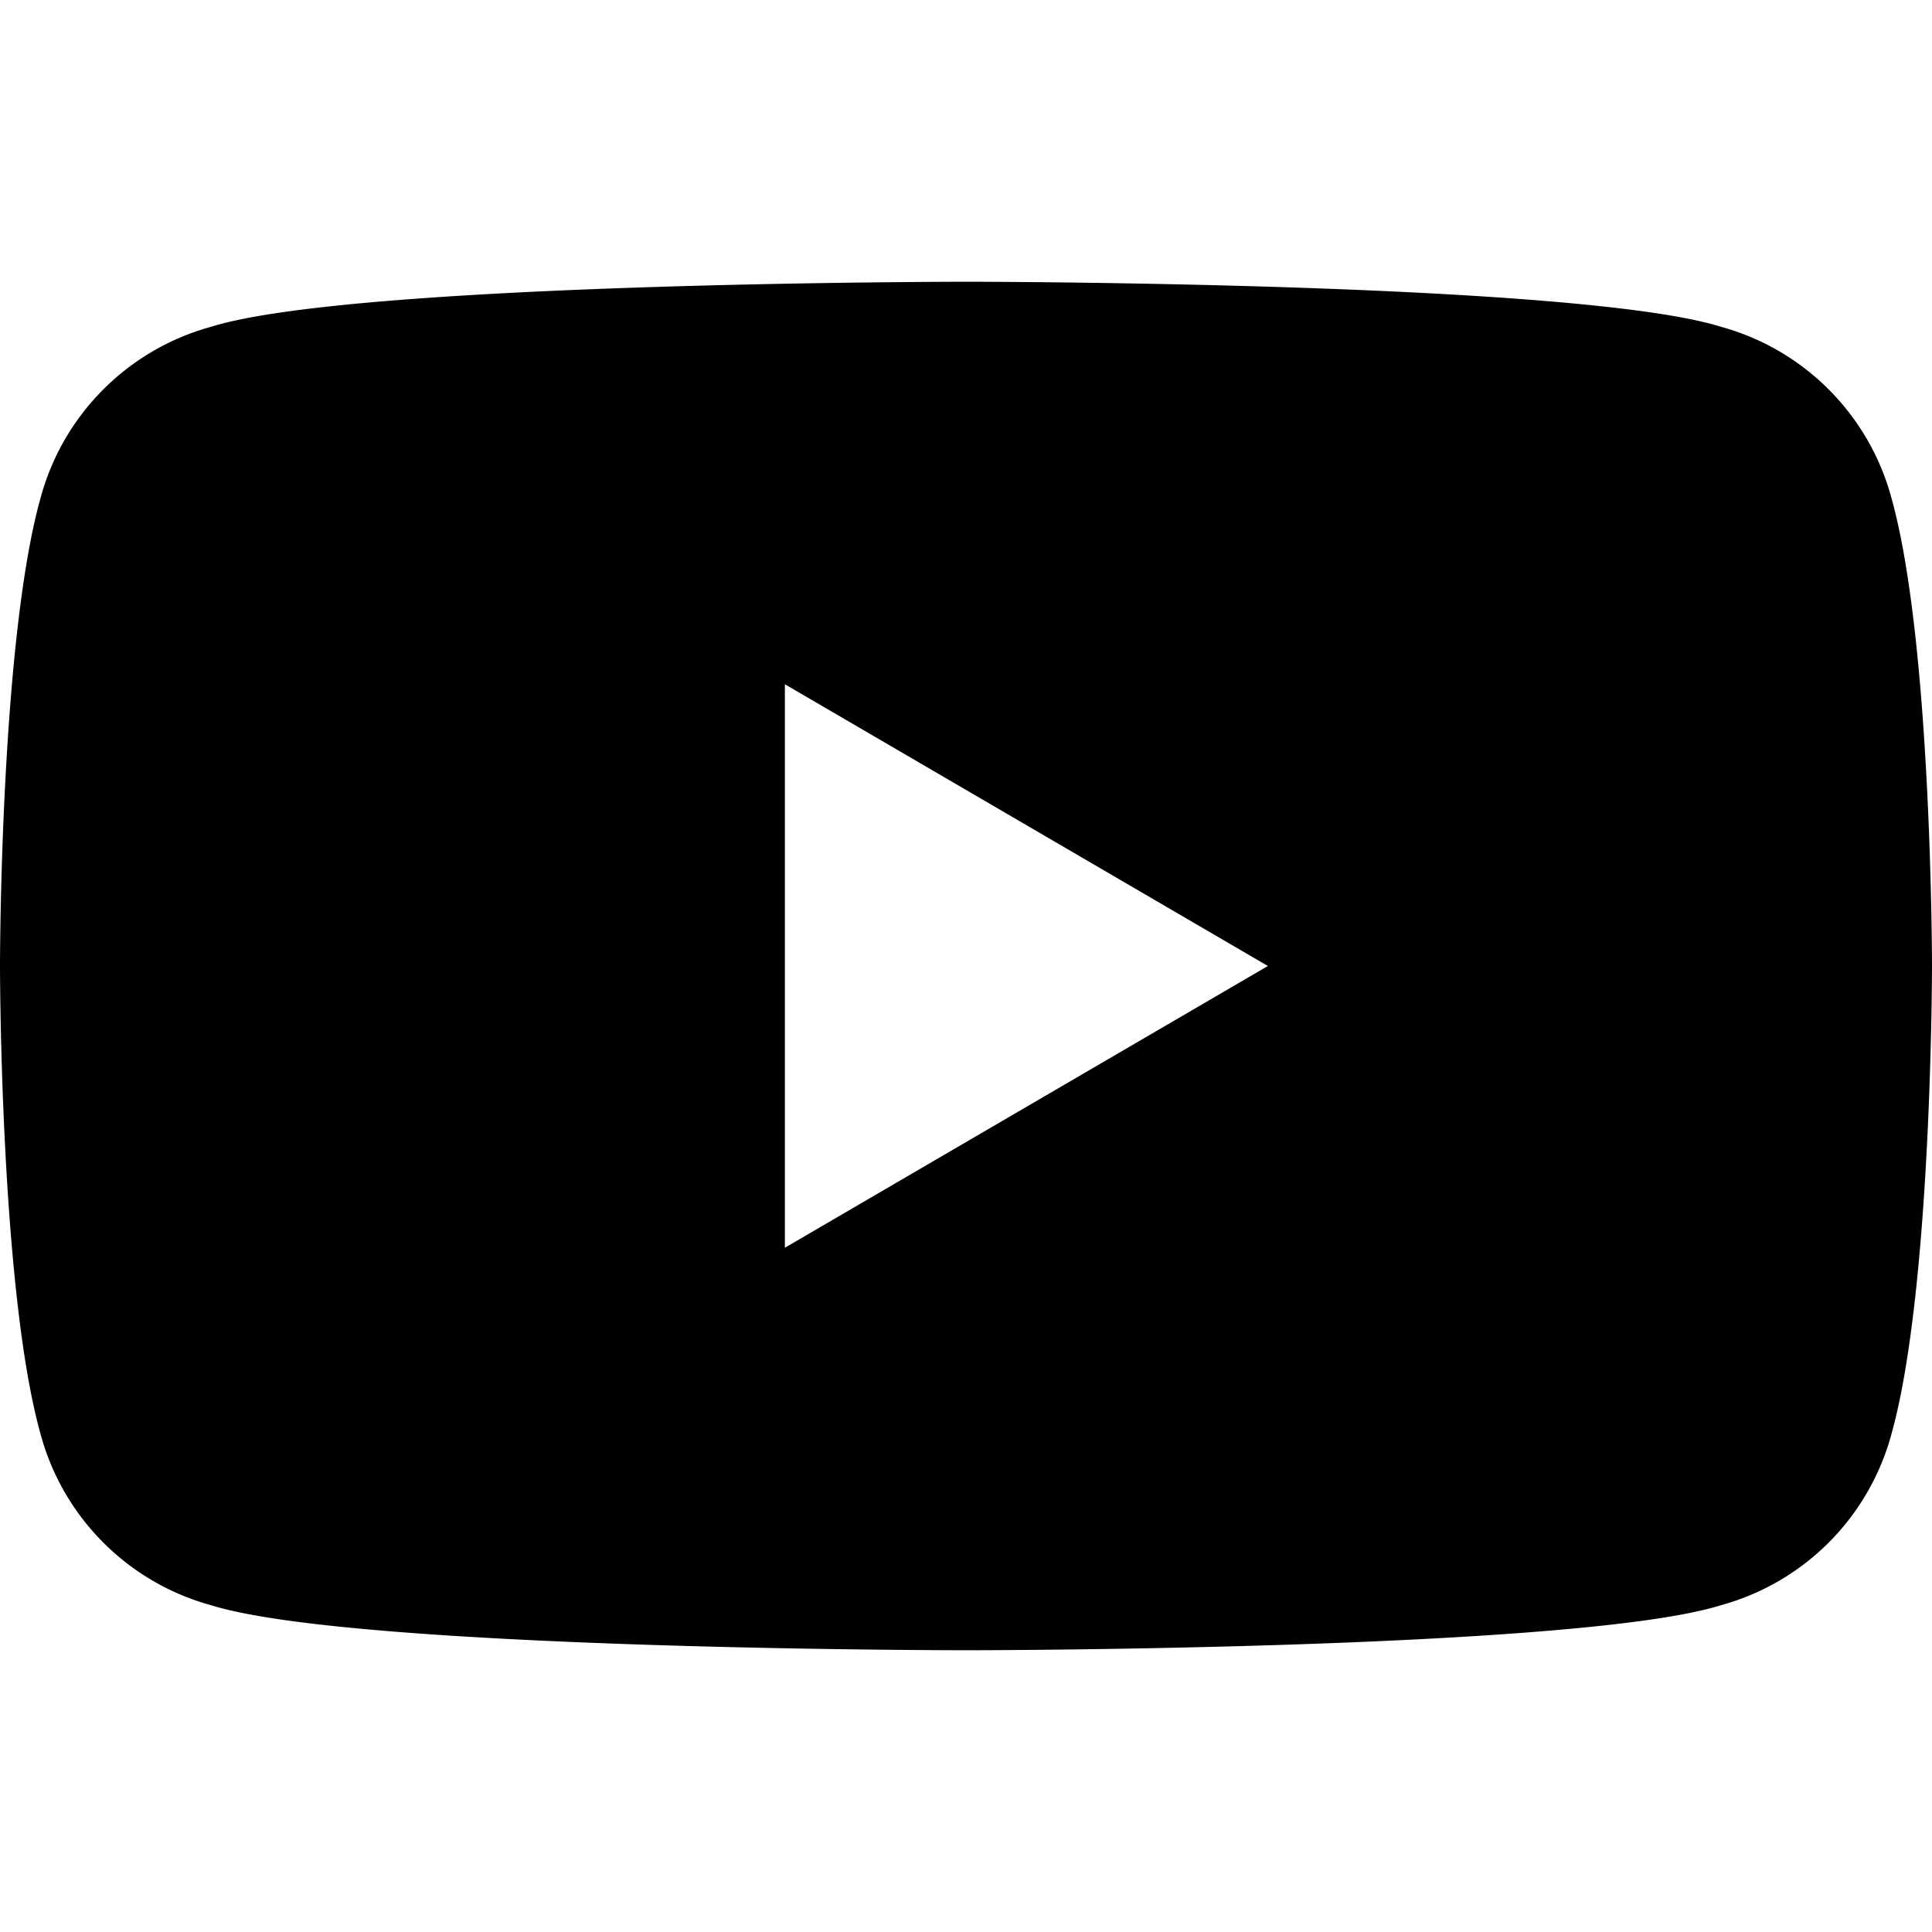 <svg viewBox='0 0 24 24' xmlns='http://www.w3.org/2000/svg'><path fill='currentColor' d='M23.5 6.2a3.02 3.02 0 0 0-2.12-2.14C19.6 3.5 12 3.5 12 3.5s-7.6 0-9.38.56A3.02 3.02 0 0 0 .5 6.2C0 8 0 12 0 12s0 4 .5 5.8a3.02 3.02 0 0 0 2.12 2.14C4.4 20.5 12 20.5 12 20.5s7.6 0 9.38-.56a3.02 3.02 0 0 0 2.12-2.14C24 16 24 12 24 12s0-4-.5-5.8ZM9.75 15.5v-7l6 3.5-6 3.5Z'/></svg>
